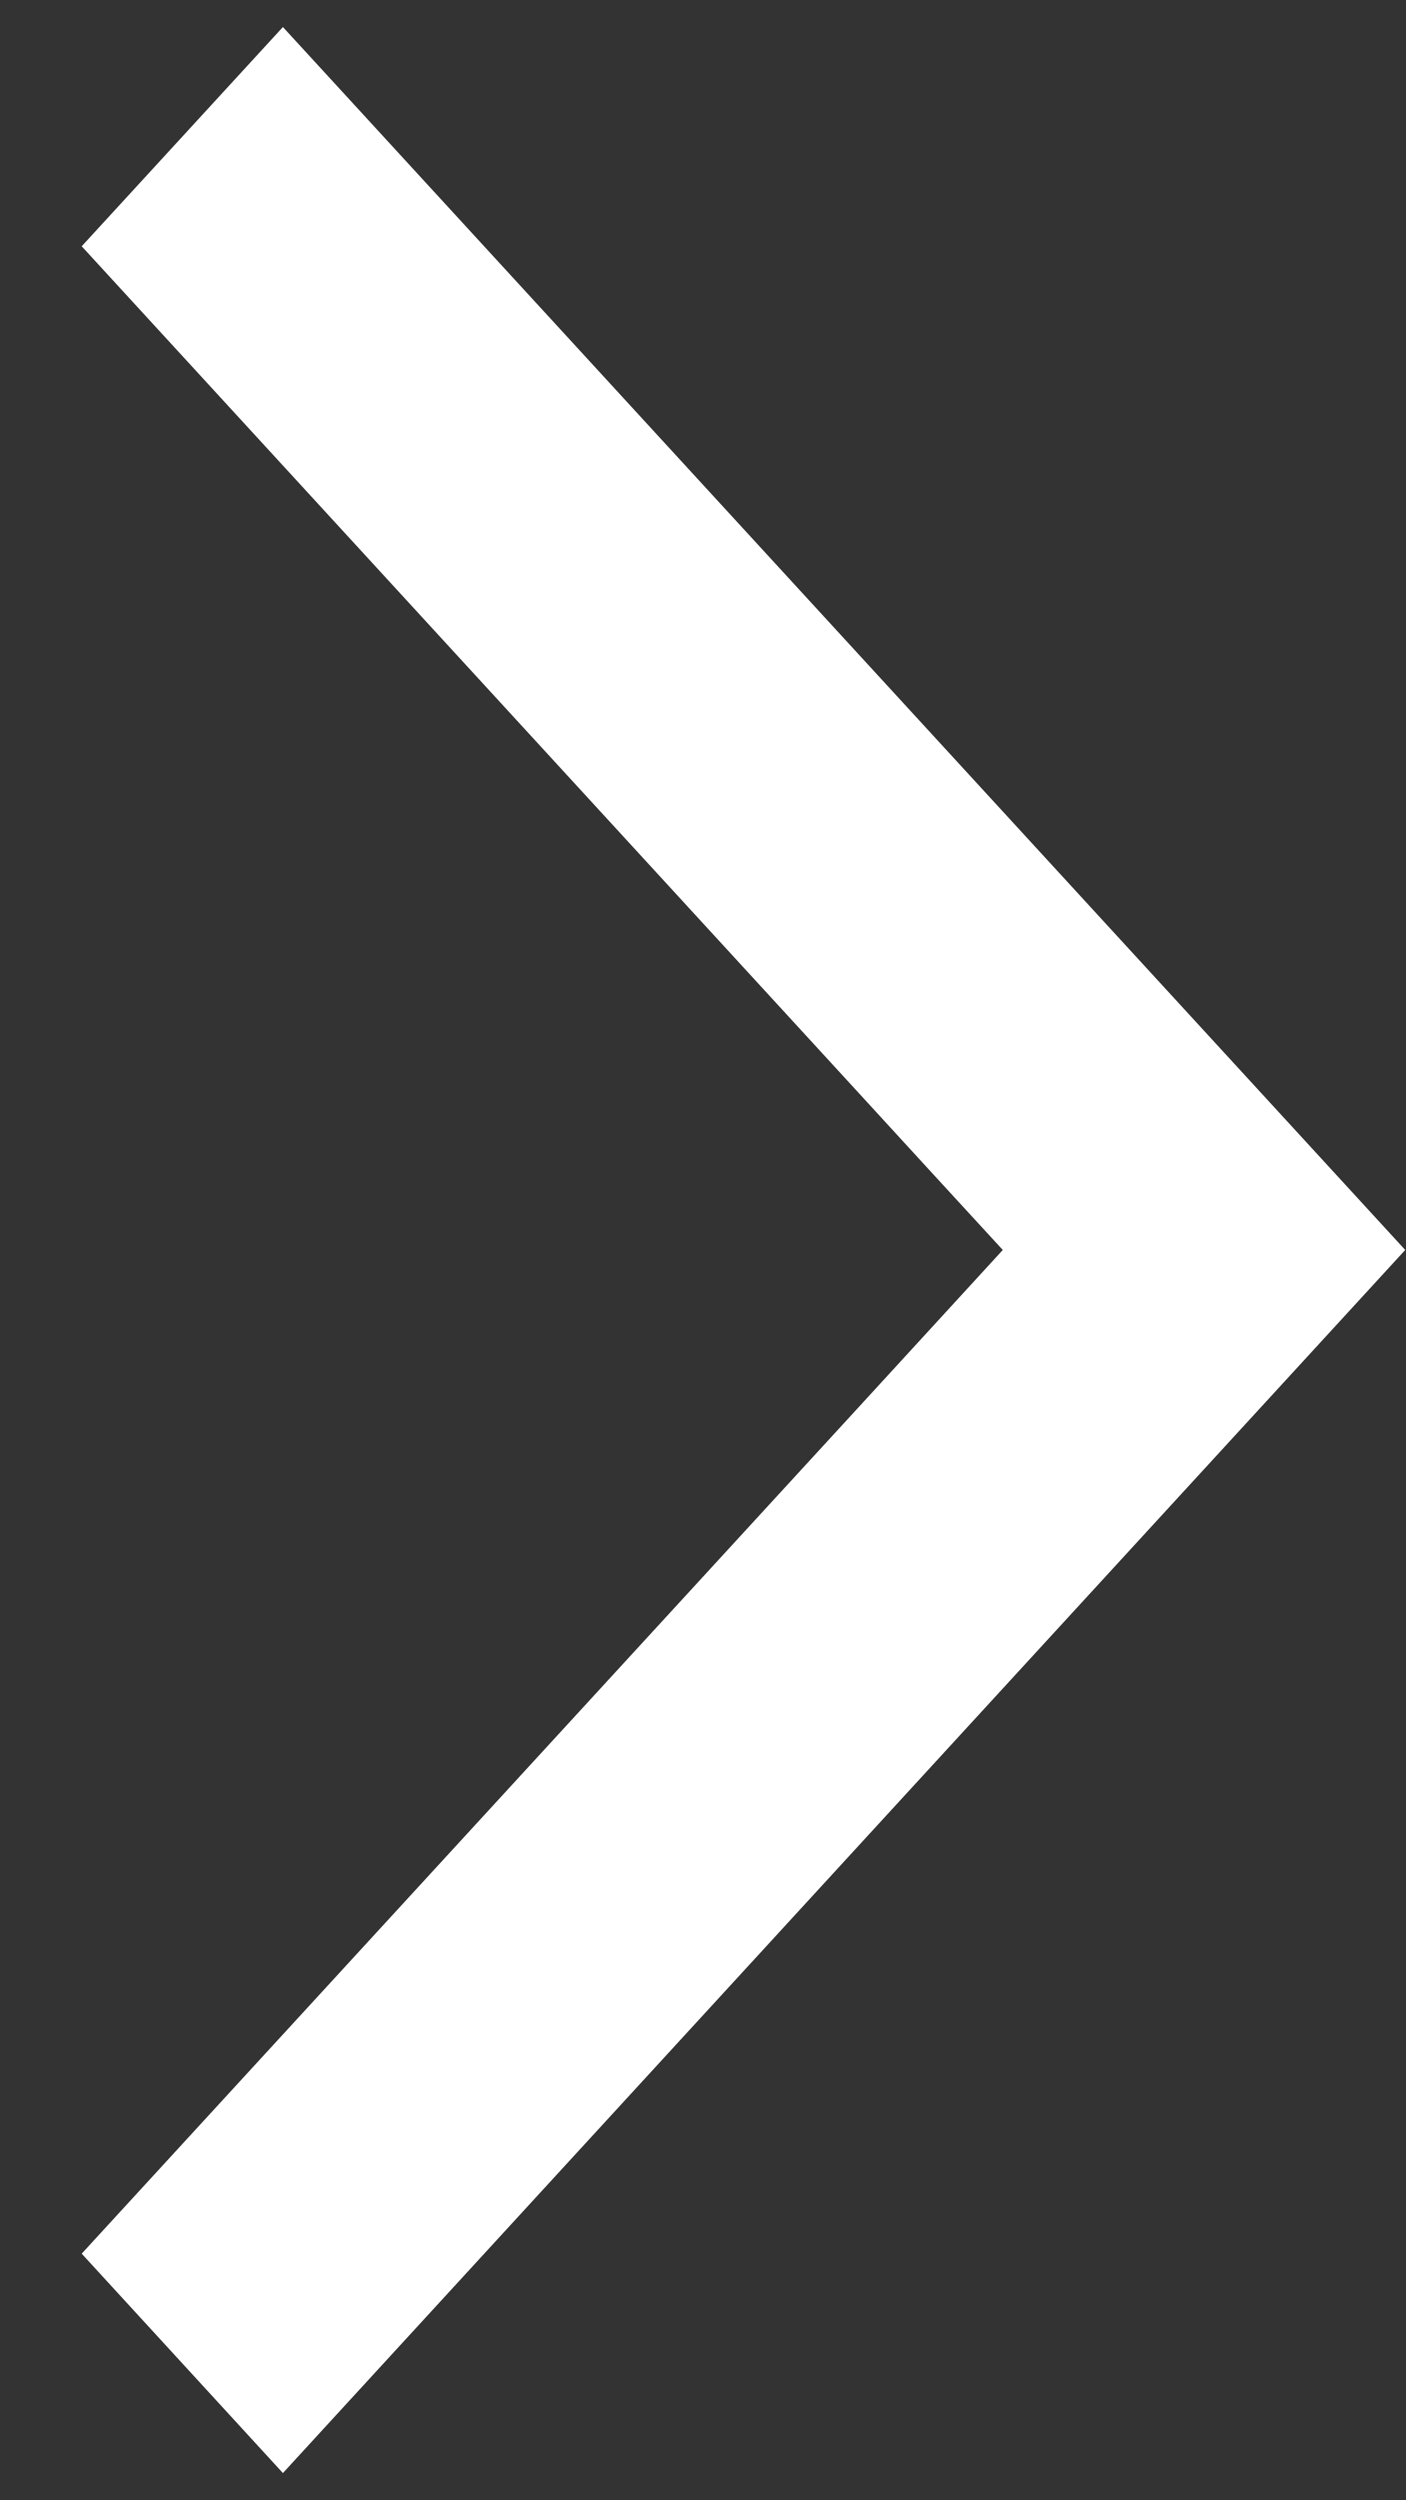 <svg width="9" height="16" viewBox="0 0 9 16" fill="none" xmlns="http://www.w3.org/2000/svg">
<rect x="0" y="0" width="9" height="16" fill="#333333" stroke="none"/>
<path d="M6.419 7.999L5.965 7.505L5.512 7.011L0.523 1.576L1.811 0.173L8.995 7.999L1.811 15.826L0.523 14.422L5.512 8.988L6.419 7.999Z" fill="white"/>
</svg>
